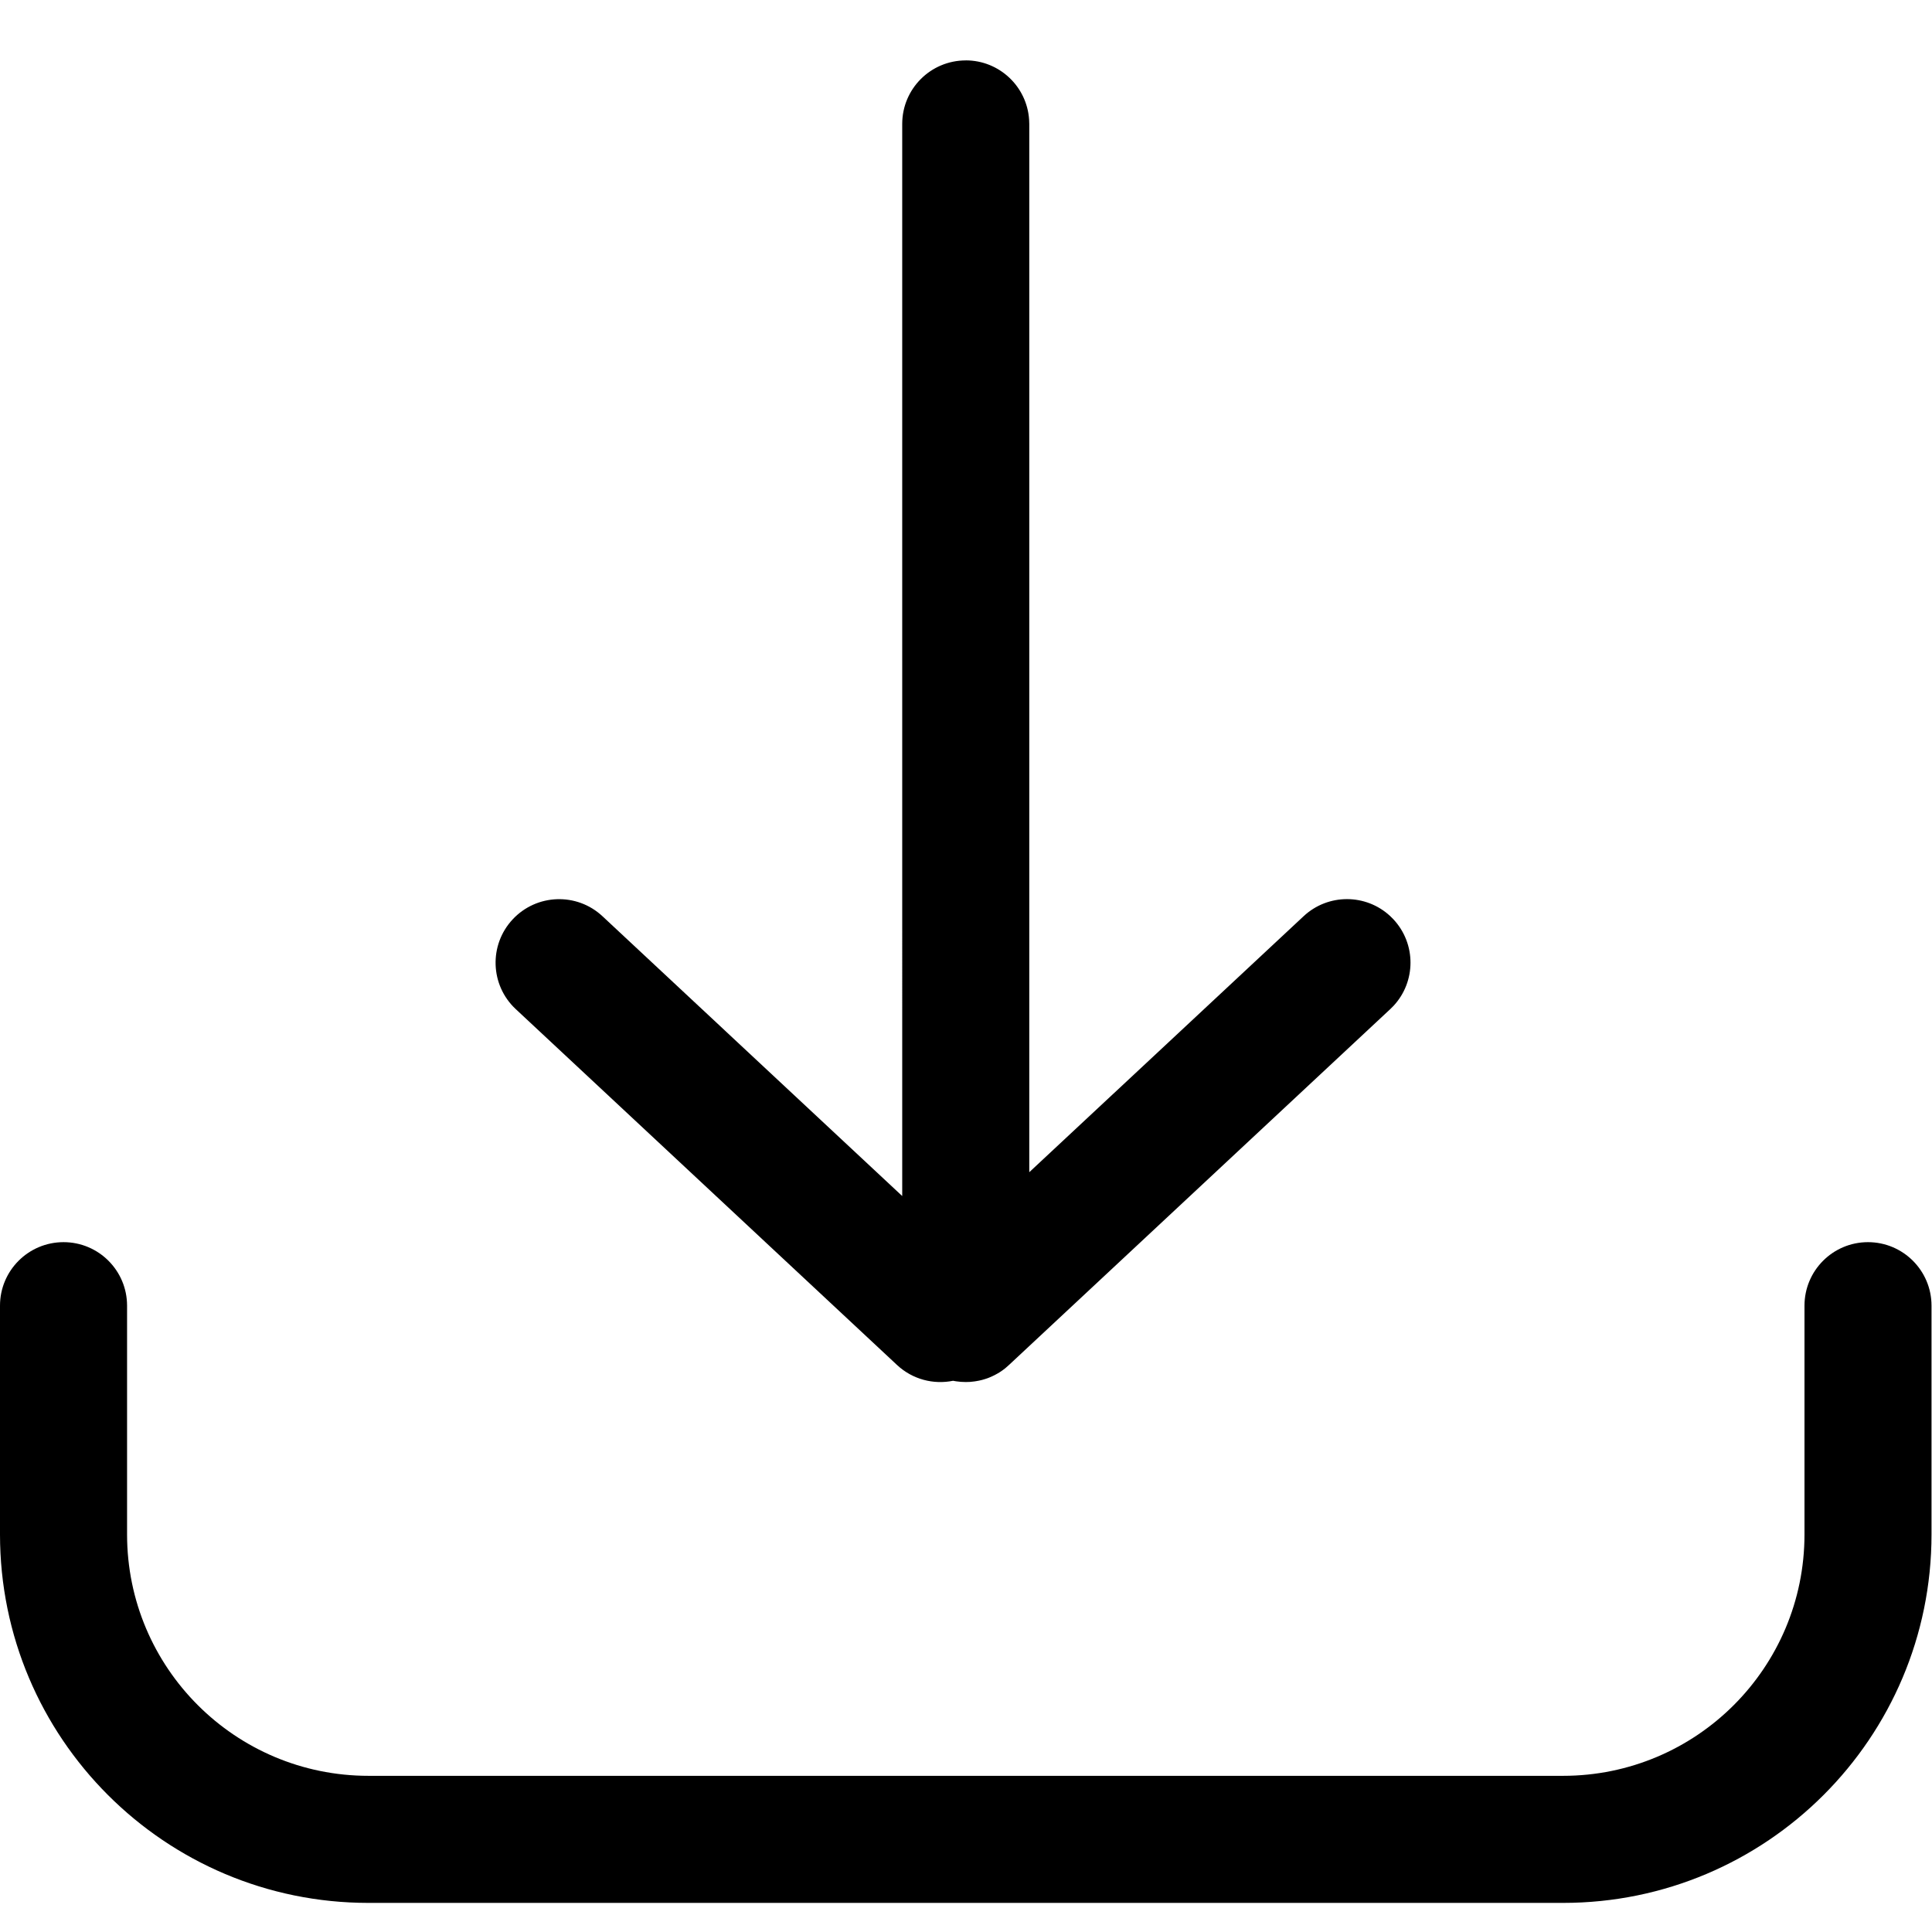 <?xml version="1.0" encoding="UTF-8" standalone="no"?>
<svg
   xmlns:dc="http://purl.org/dc/elements/1.1/"
   xmlns:cc="http://creativecommons.org/ns#"
   xmlns:rdf="http://www.w3.org/1999/02/22-rdf-syntax-ns#"
   xmlns:svg="http://www.w3.org/2000/svg"
   xmlns="http://www.w3.org/2000/svg"
   xmlns:sodipodi="http://sodipodi.sourceforge.net/DTD/sodipodi-0.dtd"
   xmlns:inkscape="http://www.inkscape.org/namespaces/inkscape"
   width="48pt"
   height="48pt"
   version="1.1"
   viewBox="0 0 48 48"
   id="svg148"
   sodipodi:docname="save_pdf.svg"
   inkscape:version="1.0.2-2 (e86c870879, 2021-01-15)">
  <sodipodi:namedview
     pagecolor="#ffffff"
     bordercolor="#666666"
     borderopacity="1"
     objecttolerance="10"
     gridtolerance="10"
     guidetolerance="10"
     inkscape:pageopacity="0"
     inkscape:pageshadow="2"
     inkscape:window-width="1920"
     inkscape:window-height="1017"
     id="namedview150"
     showgrid="false"
     inkscape:zoom="11.609375"
     inkscape:cx="32"
     inkscape:cy="32"
     inkscape:window-x="-8"
     inkscape:window-y="-8"
     inkscape:window-maximized="1"
     inkscape:current-layer="svg148" />
  <defs
     id="defs68">
    <symbol
       id="h"
       overflow="visible">
      <path
         d="m 25.703,-1.531 c -1.324,0.688 -2.703,1.203 -4.141,1.547 -1.438,0.352 -2.938,0.531 -4.5,0.531 -4.656,0 -8.352,-1.301 -11.078,-3.906 -2.719,-2.602 -4.078,-6.133 -4.078,-10.594 0,-4.469 1.359,-8.004 4.078,-10.609 2.727,-2.602 6.422,-3.906 11.078,-3.906 1.562,0 3.062,0.18 4.5,0.531 1.438,0.344 2.816,0.859 4.141,1.547 v 5.781 c -1.344,-0.906 -2.668,-1.57 -3.969,-2 -1.293,-0.426 -2.656,-0.641 -4.094,-0.641 -2.574,0 -4.602,0.828 -6.078,2.484 -1.469,1.648 -2.203,3.918 -2.203,6.812 0,2.887 0.734,5.152 2.203,6.797 1.477,1.648 3.504,2.469 6.078,2.469 1.438,0 2.801,-0.207 4.094,-0.625 1.301,-0.426 2.625,-1.098 3.969,-2.016 z"
         id="path2" />
    </symbol>
    <symbol
       id="c"
       overflow="visible">
      <path
         d="m 18.812,-15.266 c -0.594,-0.27 -1.184,-0.473 -1.766,-0.609 -0.574,-0.133 -1.156,-0.203 -1.75,-0.203 -1.719,0 -3.047,0.559 -3.984,1.672 -0.93,1.105 -1.391,2.684 -1.391,4.734 V -3e-4 H 3.218 v -20.984 h 6.703 v 3.453 c 0.863,-1.375 1.852,-2.375 2.969,-3 1.125,-0.633 2.461,-0.953 4.016,-0.953 0.227,0 0.473,0.012 0.734,0.031 0.258,0.023 0.641,0.062 1.141,0.125 z"
         id="path5" />
    </symbol>
    <symbol
       id="b"
       overflow="visible">
      <path
         d="m 24.156,-10.547 v 1.906 H 8.484 c 0.164,1.574 0.734,2.758 1.703,3.547 0.977,0.781 2.336,1.172 4.078,1.172 1.414,0 2.863,-0.207 4.344,-0.625 1.477,-0.414 3,-1.047 4.562,-1.891 v 5.156 c -1.586,0.605 -3.172,1.059 -4.766,1.359 -1.586,0.312 -3.168,0.469 -4.75,0.469 -3.805,0 -6.758,-0.961 -8.859,-2.891 -2.106,-1.938 -3.156,-4.644 -3.156,-8.125 0,-3.426 1.031,-6.117 3.094,-8.078 2.07,-1.957 4.922,-2.938 8.547,-2.938 3.289,0 5.926,0.996 7.906,2.984 1.977,1.98 2.969,4.633 2.969,7.953 z m -6.891,-2.234 c 0,-1.27 -0.371,-2.297 -1.109,-3.078 -0.742,-0.781 -1.711,-1.172 -2.906,-1.172 -1.305,0 -2.359,0.371 -3.172,1.109 -0.812,0.73 -1.32,1.777 -1.516,3.141 z"
         id="path8" />
    </symbol>
    <symbol
       id="e"
       overflow="visible">
      <path
         d="m 12.625,-9.438 c -1.398,0 -2.449,0.242 -3.156,0.719 -0.711,0.469 -1.062,1.168 -1.062,2.094 0,0.844 0.281,1.508 0.844,1.984 0.57,0.48 1.363,0.719 2.375,0.719 1.258,0 2.32,-0.445 3.188,-1.344 0.863,-0.906 1.297,-2.039 1.297,-3.406 v -0.766 z m 10.25,-2.531 V 3e-4 h -6.766 v -3.109 c -0.898,1.273 -1.906,2.199 -3.031,2.781 -1.125,0.582 -2.496,0.875 -4.109,0.875 -2.168,0 -3.934,-0.633 -5.297,-1.906 -1.355,-1.27 -2.031,-2.914 -2.031,-4.938 0,-2.457 0.844,-4.258 2.531,-5.406 1.695,-1.145 4.359,-1.719 7.984,-1.719 h 3.953 v -0.531 c 0,-1.062 -0.422,-1.836 -1.266,-2.328 -0.836,-0.5 -2.137,-0.75 -3.906,-0.75 -1.438,0 -2.777,0.148 -4.016,0.438 -1.23,0.281 -2.375,0.715 -3.438,1.297 v -5.125 c 1.438,-0.344 2.879,-0.602 4.328,-0.781 1.445,-0.188 2.894,-0.281 4.344,-0.281 3.781,0 6.508,0.75 8.188,2.25 1.688,1.492 2.531,3.914 2.531,7.266 z"
         id="path11" />
    </symbol>
    <symbol
       id="a"
       overflow="visible">
      <path
         d="m 10.547,-26.938 v 5.953 h 6.906 v 4.797 H 10.547 v 8.906 c 0,0.969 0.191,1.625 0.578,1.969 0.383,0.344 1.148,0.516 2.297,0.516 h 3.453 v 4.797 h -5.75 c -2.648,0 -4.523,-0.551 -5.625,-1.656 -1.105,-1.102 -1.656,-2.977 -1.656,-5.625 v -8.906 h -3.344 v -4.797 h 3.344 v -5.953 z"
         id="path14" />
    </symbol>
    <symbol
       id="l"
       overflow="visible">
      <path
         d="M 17.5,-17.906 V -29.14 h 6.734 V 0.001 H 17.5 v -3.031 c -0.93,1.23 -1.949,2.137 -3.062,2.719 -1.105,0.57 -2.391,0.859 -3.859,0.859 -2.586,0 -4.711,-1.023 -6.375,-3.078 -1.656,-2.062 -2.484,-4.707 -2.484,-7.938 0,-3.238 0.828,-5.883 2.484,-7.938 1.664,-2.051 3.789,-3.078 6.375,-3.078 1.445,0 2.727,0.293 3.844,0.875 1.125,0.586 2.148,1.484 3.078,2.703 z m -4.422,13.578 c 1.438,0 2.531,-0.52 3.281,-1.562 0.758,-1.051 1.141,-2.578 1.141,-4.578 0,-2 -0.383,-3.519 -1.141,-4.562 -0.75,-1.051 -1.844,-1.578 -3.281,-1.578 -1.43,0 -2.523,0.527 -3.281,1.578 -0.75,1.043 -1.125,2.562 -1.125,4.562 0,2 0.375,3.527 1.125,4.578 0.758,1.043 1.852,1.562 3.281,1.562 z"
         id="path17" />
    </symbol>
    <symbol
       id="k"
       overflow="visible">
      <path
         d="m 14.391,-4.328 c 1.426,0 2.519,-0.52 3.281,-1.562 0.758,-1.051 1.141,-2.578 1.141,-4.578 0,-2 -0.383,-3.519 -1.141,-4.562 -0.762,-1.051 -1.855,-1.578 -3.281,-1.578 -1.438,0 -2.543,0.527 -3.312,1.578 -0.773,1.055 -1.156,2.574 -1.156,4.562 0,1.992 0.383,3.512 1.156,4.562 0.77,1.055 1.875,1.578 3.312,1.578 z m -4.469,-13.578 c 0.926,-1.219 1.953,-2.117 3.078,-2.703 1.125,-0.582 2.414,-0.875 3.875,-0.875 2.582,0 4.703,1.027 6.359,3.078 1.664,2.055 2.5,4.699 2.5,7.938 0,3.231 -0.836,5.875 -2.5,7.938 -1.656,2.055 -3.777,3.078 -6.359,3.078 -1.461,0 -2.75,-0.293 -3.875,-0.875 -1.125,-0.582 -2.152,-1.484 -3.078,-2.703 V 1e-4 H 3.219 v -29.141 h 6.703 z"
         id="path20" />
    </symbol>
    <symbol
       id="j"
       overflow="visible">
      <path
         d="m 0.469,-20.984 h 6.703 l 5.641,14.234 4.797,-14.234 h 6.703 l -8.828,22.969 c -0.887,2.332 -1.918,3.961 -3.094,4.891 -1.18,0.938 -2.734,1.406 -4.672,1.406 h -3.875 V 3.876 h 2.094 c 1.133,0 1.961,-0.184 2.484,-0.547 0.52,-0.355 0.922,-1 1.203,-1.938 L 9.812,0.813 Z"
         id="path23" />
    </symbol>
    <symbol
       id="i"
       overflow="visible">
      <path
         d="m 0.578,-20.984 h 6.703 l 5.234,14.5 5.203,-14.5 h 6.719 L 16.188,0 h -7.359 z"
         id="path26" />
    </symbol>
    <symbol
       id="v"
       overflow="visible">
      <path
         d="m 3.219,-29.141 h 6.703 v 15.859 l 7.719,-7.703 h 7.797 l -10.25,9.641 11.047,11.344 h -8.125 l -8.188,-8.75 v 8.75 H 3.219 Z"
         id="path29" />
    </symbol>
    <symbol
       id="g"
       overflow="visible">
      <path
         d="M 24.312,-12.781 V 0 h -6.75 v -9.734 c 0,-1.844 -0.043,-3.102 -0.125,-3.781 -0.074,-0.688 -0.211,-1.195 -0.406,-1.531 -0.273,-0.438 -0.633,-0.773 -1.078,-1.016 -0.449,-0.238 -0.961,-0.359 -1.531,-0.359 -1.398,0 -2.496,0.543 -3.297,1.625 -0.805,1.074 -1.203,2.562 -1.203,4.469 V 2e-5 h -6.703 v -29.141 h 6.703 v 11.234 c 1.008,-1.219 2.082,-2.117 3.219,-2.703 1.145,-0.582 2.398,-0.875 3.766,-0.875 2.426,0 4.266,0.746 5.516,2.234 1.258,1.48 1.891,3.637 1.891,6.469 z"
         id="path32" />
    </symbol>
    <symbol
       id="u"
       overflow="visible">
      <path
         d="M 3.219,-20.984 H 9.922 V 0 H 3.219 Z m 0,-8.156 h 6.703 v 5.469 H 3.219 Z"
         id="path35" />
    </symbol>
    <symbol
       id="t"
       overflow="visible">
      <path
         d="m 3.516,-27.969 h 7.219 v 10.219 l 10.391,-10.219 h 8.375 L 16.031,-14.719 30.89,0 H 21.859 L 10.734,-11.016 V 0 H 3.515 Z"
         id="path38" />
    </symbol>
    <symbol
       id="f"
       overflow="visible">
      <path
         d="M 24.312,-12.781 V 0 h -6.75 v -9.781 c 0,-1.812 -0.043,-3.055 -0.125,-3.734 -0.074,-0.688 -0.211,-1.195 -0.406,-1.531 -0.273,-0.438 -0.633,-0.773 -1.078,-1.016 -0.449,-0.238 -0.961,-0.359 -1.531,-0.359 -1.398,0 -2.496,0.543 -3.297,1.625 -0.805,1.074 -1.203,2.562 -1.203,4.469 V 2e-5 h -6.703 v -20.984 h 6.703 v 3.078 c 1.008,-1.219 2.082,-2.117 3.219,-2.703 1.145,-0.582 2.398,-0.875 3.766,-0.875 2.426,0 4.266,0.746 5.516,2.234 1.258,1.48 1.891,3.637 1.891,6.469 z"
         id="path41" />
    </symbol>
    <symbol
       id="s"
       overflow="visible">
      <path
         d="m 17.031,-29.141 v 4.391 h -3.719 c -0.949,0 -1.609,0.172 -1.984,0.516 -0.375,0.344 -0.562,0.945 -0.562,1.797 v 1.453 h 5.734 v 4.797 H 10.765 V 1.2e-4 H 4.062 v -16.188 H 0.734 v -4.797 h 3.328 v -1.453 c 0,-2.281 0.633,-3.969 1.906,-5.062 1.281,-1.094 3.254,-1.641 5.922,-1.641 z"
         id="path44" />
    </symbol>
    <symbol
       id="d"
       overflow="visible">
      <path
         d="m 13.203,-16.688 c -1.492,0 -2.625,0.539 -3.406,1.609 -0.773,1.062 -1.156,2.602 -1.156,4.609 0,2.012 0.383,3.555 1.156,4.625 0.781,1.062 1.914,1.594 3.406,1.594 1.457,0 2.57,-0.531 3.344,-1.594 0.781,-1.07 1.172,-2.613 1.172,-4.625 0,-2.008 -0.391,-3.547 -1.172,-4.609 -0.773,-1.07 -1.887,-1.609 -3.344,-1.609 z m 0,-4.797 c 3.613,0 6.43,0.977 8.453,2.922 2.031,1.949 3.047,4.648 3.047,8.094 0,3.449 -1.016,6.148 -3.047,8.094 -2.023,1.949 -4.84,2.922 -8.453,2.922 -3.625,0 -6.461,-0.973 -8.5,-2.922 -2.043,-1.945 -3.062,-4.644 -3.062,-8.094 0,-3.445 1.02,-6.144 3.062,-8.094 2.039,-1.945 4.875,-2.922 8.5,-2.922 z"
         id="path47" />
    </symbol>
    <symbol
       id="r"
       overflow="visible">
      <path
         d="m 22.656,-17.5 c 0.852,-1.289 1.863,-2.273 3.031,-2.953 1.164,-0.688 2.445,-1.031 3.844,-1.031 2.414,0 4.254,0.746 5.516,2.234 1.258,1.48 1.891,3.637 1.891,6.469 v 12.781 h -6.75 v -10.938 c 0.02,-0.164 0.031,-0.332 0.031,-0.5 0.008,-0.176 0.016,-0.426 0.016,-0.75 0,-1.488 -0.219,-2.566 -0.656,-3.234 -0.438,-0.664 -1.148,-1 -2.125,-1 -1.273,0 -2.258,0.527 -2.953,1.578 -0.688,1.043 -1.043,2.559 -1.062,4.547 V -5e-4 h -6.75 v -10.938 c 0,-2.32 -0.203,-3.816 -0.609,-4.484 -0.398,-0.664 -1.105,-1 -2.125,-1 -1.281,0 -2.277,0.527 -2.984,1.578 -0.699,1.055 -1.047,2.559 -1.047,4.516 v 10.328 h -6.734 v -20.984 h 6.734 v 3.078 c 0.82,-1.188 1.766,-2.078 2.828,-2.672 1.07,-0.602 2.254,-0.906 3.547,-0.906 1.445,0 2.723,0.352 3.828,1.047 1.113,0.699 1.957,1.68 2.531,2.938 z"
         id="path50" />
    </symbol>
    <symbol
       id="q"
       overflow="visible">
      <path
         d="m 3.516,-27.969 h 8.062 l 10.172,19.188 v -19.188 h 6.828 V 0 H 20.531 L 10.359,-19.188 V 0 H 3.515 Z"
         id="path53" />
    </symbol>
    <symbol
       id="p"
       overflow="visible">
      <path
         d="m 3,-8.172 v -12.812 h 6.734 v 2.109 c 0,1.137 -0.008,2.562 -0.016,4.281 -0.012,1.711 -0.016,2.856 -0.016,3.438 0,1.68 0.039,2.891 0.125,3.641 0.094,0.742 0.242,1.277 0.453,1.609 0.27,0.438 0.629,0.777 1.078,1.016 0.445,0.242 0.957,0.359 1.531,0.359 1.395,0 2.488,-0.535 3.281,-1.609 0.801,-1.07 1.203,-2.566 1.203,-4.484 v -10.359 h 6.719 v 20.984 h -6.719 v -3.031 c -1.012,1.219 -2.086,2.121 -3.219,2.703 -1.125,0.582 -2.367,0.875 -3.719,0.875 -2.43,0 -4.277,-0.742 -5.547,-2.234 -1.262,-1.488 -1.891,-3.648 -1.891,-6.484 z"
         id="path56" />
    </symbol>
    <symbol
       id="o"
       overflow="visible">
      <path
         d="m 3.516,-27.969 h 11.969 c 3.562,0 6.297,0.793 8.203,2.375 1.906,1.586 2.859,3.836 2.859,6.75 0,2.938 -0.953,5.199 -2.859,6.781 -1.906,1.574 -4.641,2.359 -8.203,2.359 h -4.75 V -3e-4 H 3.516 Z m 7.219,5.234 v 7.812 h 3.984 c 1.395,0 2.473,-0.336 3.234,-1.016 0.77,-0.688 1.156,-1.656 1.156,-2.906 0,-1.25 -0.387,-2.207 -1.156,-2.875 -0.762,-0.676 -1.84,-1.016 -3.234,-1.016 z"
         id="path59" />
    </symbol>
    <symbol
       id="n"
       overflow="visible">
      <path
         d="m 3.219,-20.984 h 6.703 v 20.609 c 0,2.812 -0.68,4.957 -2.031,6.438 C 6.547,7.539 4.598,8.281 2.047,8.281 H -1.281 V 3.875 h 1.172 c 1.27,0 2.141,-0.289 2.609,-0.859 0.477,-0.574 0.719,-1.703 0.719,-3.391 z m 0,-8.156 h 6.703 v 5.469 H 3.219 Z"
         id="path62" />
    </symbol>
    <symbol
       id="m"
       overflow="visible">
      <path
         d="m 20.172,-20.328 v 5.469 c -0.906,-0.625 -1.824,-1.082 -2.75,-1.375 -0.918,-0.301 -1.867,-0.453 -2.844,-0.453 -1.875,0 -3.336,0.547 -4.375,1.641 -1.043,1.094 -1.562,2.621 -1.562,4.578 0,1.961 0.52,3.484 1.562,4.578 1.039,1.094 2.5,1.641 4.375,1.641 1.039,0 2.031,-0.156 2.969,-0.469 0.945,-0.312 1.82,-0.773 2.625,-1.391 v 5.484 c -1.055,0.398 -2.121,0.688 -3.203,0.875 -1.074,0.195 -2.152,0.297 -3.234,0.297 -3.793,0 -6.758,-0.969 -8.891,-2.906 -2.137,-1.945 -3.203,-4.648 -3.203,-8.109 0,-3.457 1.066,-6.156 3.203,-8.094 2.133,-1.945 5.098,-2.922 8.891,-2.922 1.094,0 2.172,0.102 3.234,0.297 1.07,0.188 2.141,0.477 3.203,0.859 z"
         id="path65" />
    </symbol>
  </defs>
  <path
     d="m 46.409,30.861 c 0.872,0 1.579,0.707 1.579,1.578 v 5.683 c 0,5.057 -4.099,9.155 -9.155,9.155 H 9.155 C 4.099,47.278 0,43.179 0,38.122 v -5.683 c 0,-0.872 0.707,-1.578 1.579,-1.578 0.872,0 1.578,0.707 1.578,1.578 v 5.683 c 0,3.313 2.686,5.998 5.999,5.998 h 29.677 c 3.313,0 5.999,-2.685 5.999,-5.998 v -5.683 c 0,-0.872 0.707,-1.578 1.578,-1.578 z M 23.993,1.5 c 0.837,0 1.522,0.651 1.575,1.475 l 0.004,0.104 v 26.044 l 6.816,-6.36 c 0.61,-0.569 1.55,-0.562 2.151,-0.003 l 0.08,0.08 c 0.569,0.61 0.562,1.55 0.002,2.151 l -0.08,0.08 -9.462,8.831 c -0.028,0.027 -0.058,0.053 -0.088,0.078 -0.008,0.006 -0.016,0.013 -0.024,0.02 -0.019,0.014 -0.038,0.029 -0.057,0.043 -0.014,0.01 -0.027,0.019 -0.04,0.028 -0.014,0.009 -0.028,0.018 -0.042,0.027 -0.014,0.008 -0.027,0.016 -0.04,0.024 -0.021,0.012 -0.042,0.024 -0.064,0.035 l -0.025,0.013 c -0.019,0.01 -0.039,0.019 -0.059,0.028 -0.013,0.006 -0.027,0.012 -0.041,0.018 -0.017,0.007 -0.035,0.014 -0.052,0.021 l -0.046,0.016 c -0.014,0.005 -0.028,0.009 -0.041,0.013 -0.019,0.006 -0.039,0.012 -0.058,0.017 -0.052,0.014 -0.105,0.025 -0.159,0.033 -0.013,0.002 -0.027,0.004 -0.04,0.006 l -0.105,0.011 -0.104,0.003 h -6.54e-4 c -0.08,0 -0.161,-0.006 -0.241,-0.018 l -0.074,-0.013 c -0.483,0.098 -1.005,-0.031 -1.393,-0.393 l -9.471,-8.84 c -0.638,-0.595 -0.672,-1.594 -0.077,-2.231 0.595,-0.637 1.594,-0.672 2.231,-0.077 l 7.447,6.951 V 3.079 c 0,-0.872 0.707,-1.578 1.579,-1.578 z"
     id="path70"
     style="stroke-width:0.082" />
</svg>
